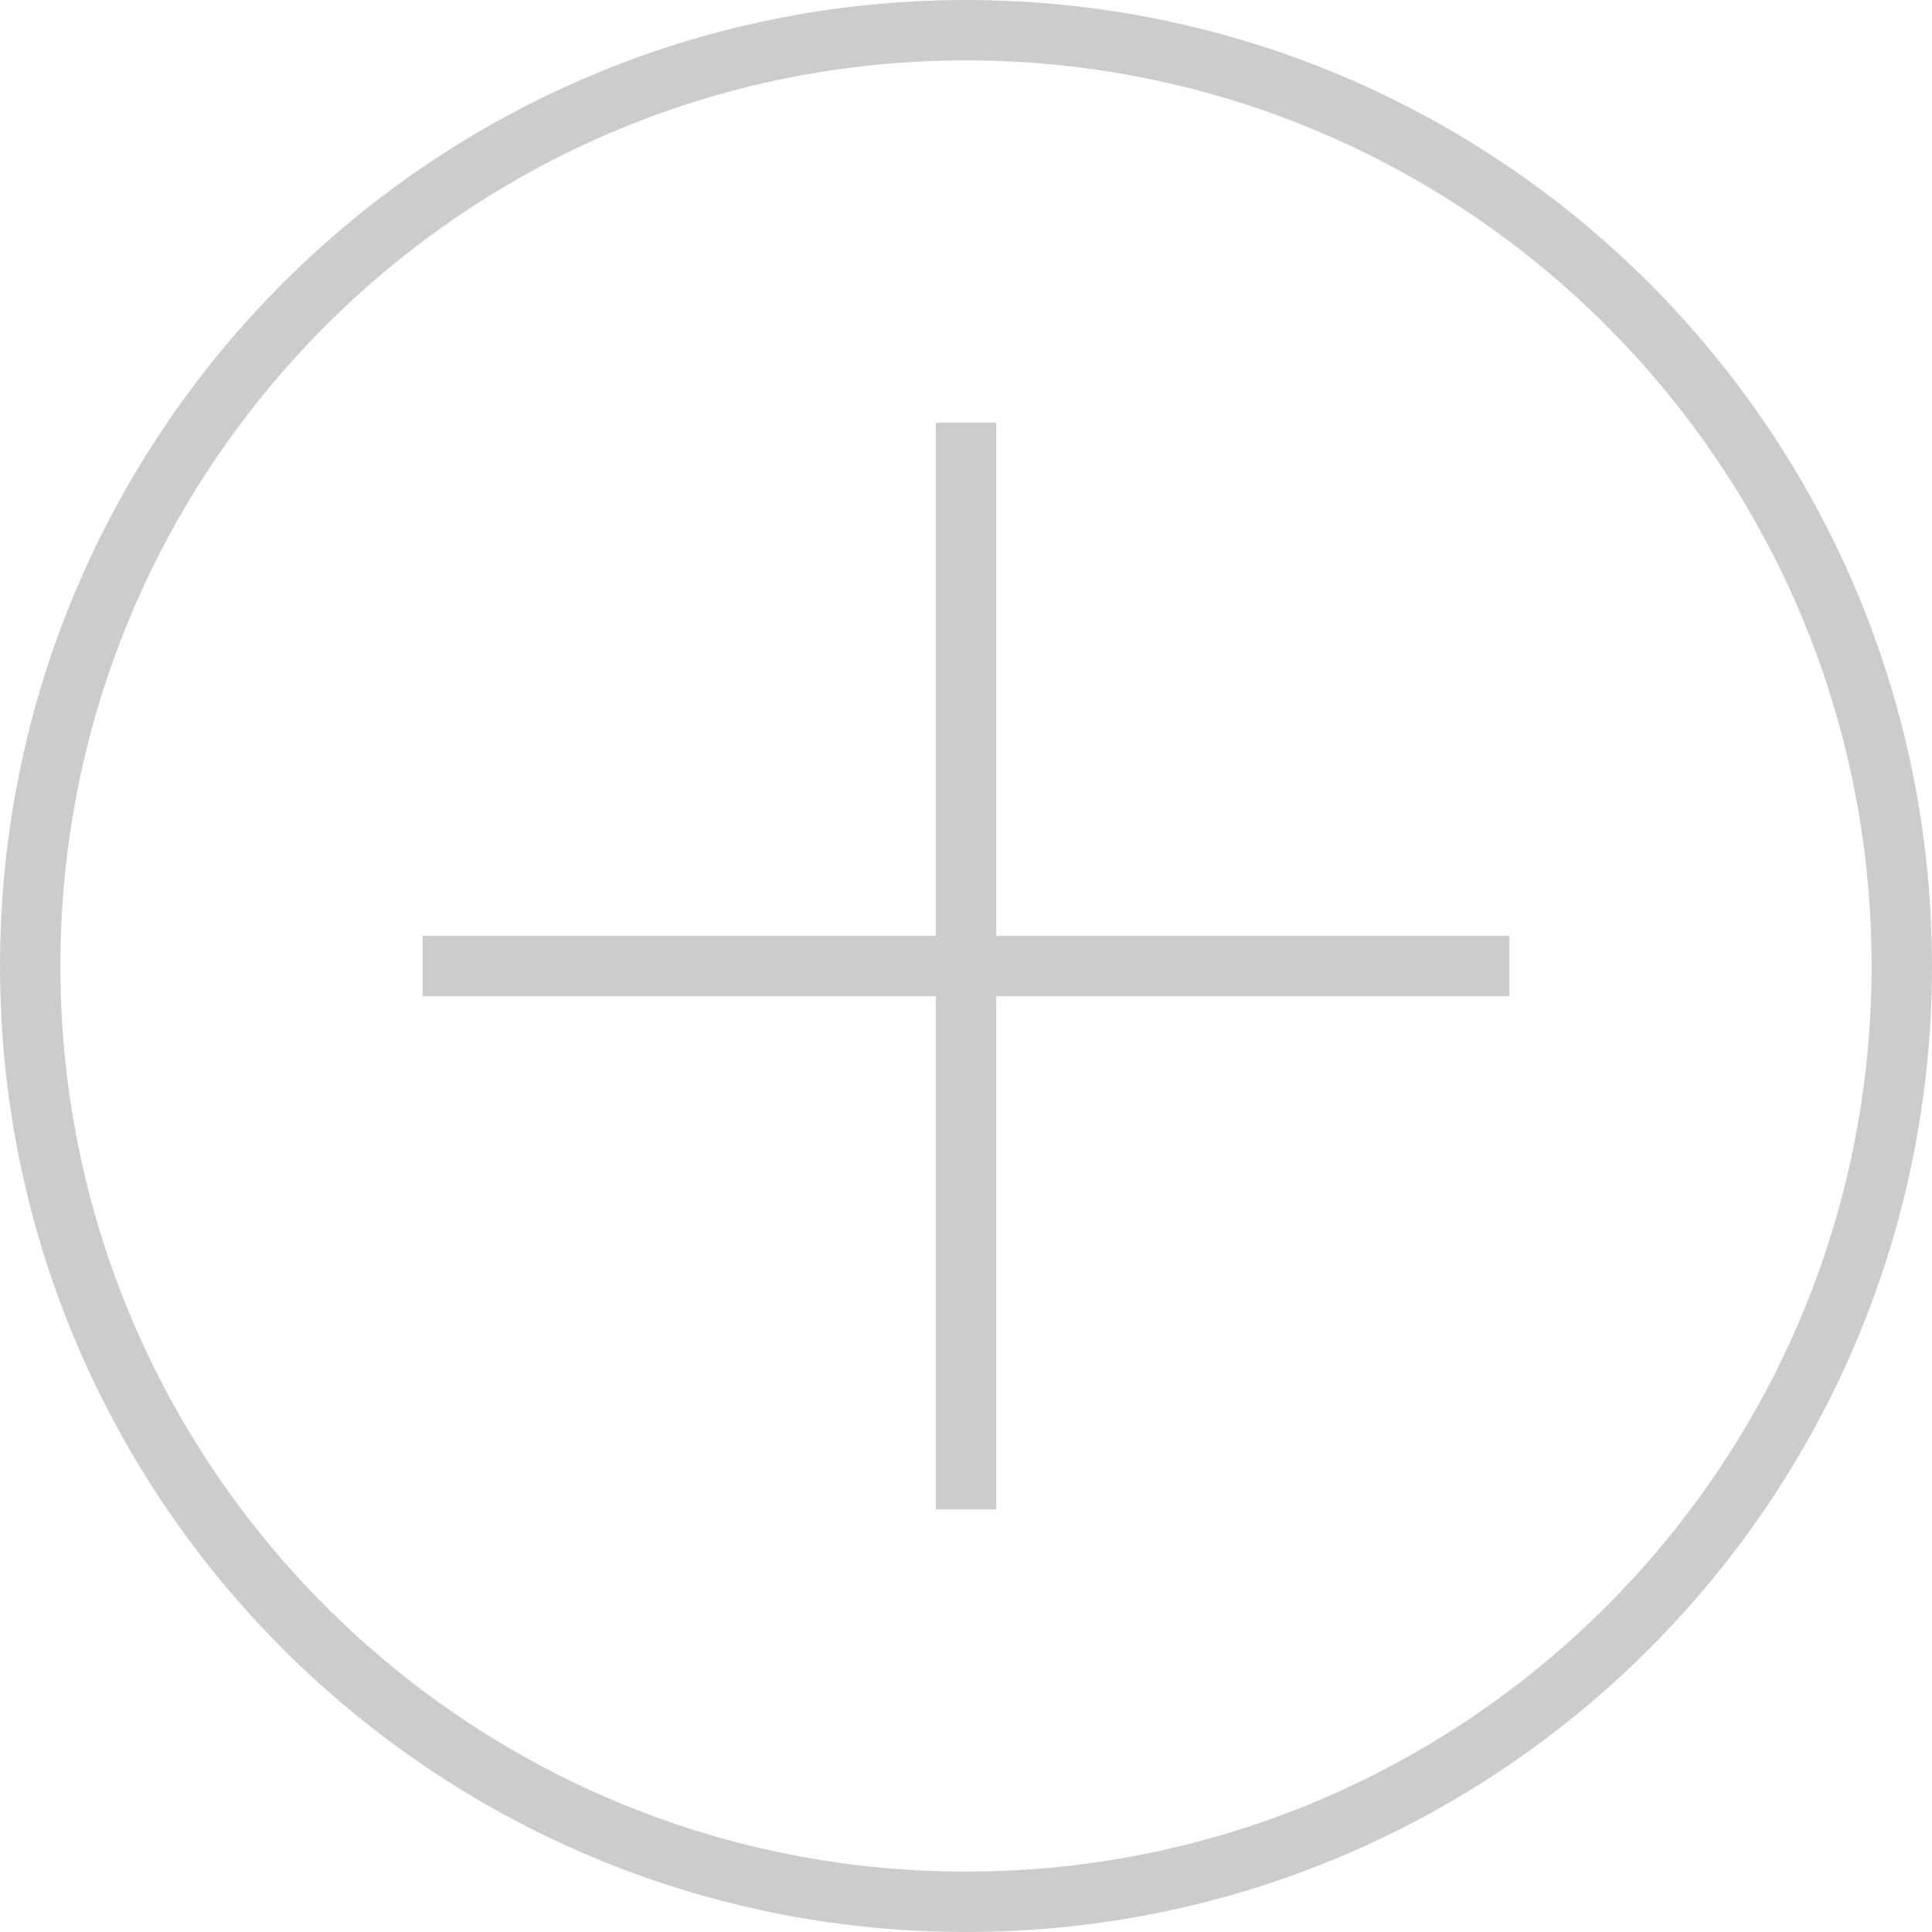 <?xml version="1.0" encoding="UTF-8"?> <svg xmlns="http://www.w3.org/2000/svg" width="64" height="64" viewBox="0 0 64 64" fill="none"><g clip-path="url(#clip0_255_25)"><path d="M32 50V14" stroke="#CCCCCC" stroke-width="2" stroke-miterlimit="10"></path><path d="M14 32H50" stroke="#CCCCCC" stroke-width="2" stroke-miterlimit="10"></path><path d="M32 62.999C49.12 62.999 62.999 49.12 62.999 32C62.999 14.88 49.12 1.001 32 1.001C14.88 1.001 1.001 14.88 1.001 32C1.001 49.12 14.88 62.999 32 62.999Z" stroke="#CCCCCC" stroke-width="2" stroke-miterlimit="10"></path></g><defs><clipPath id="clip0_255_25"><rect width="64" height="64" fill="white"></rect></clipPath></defs></svg> 
